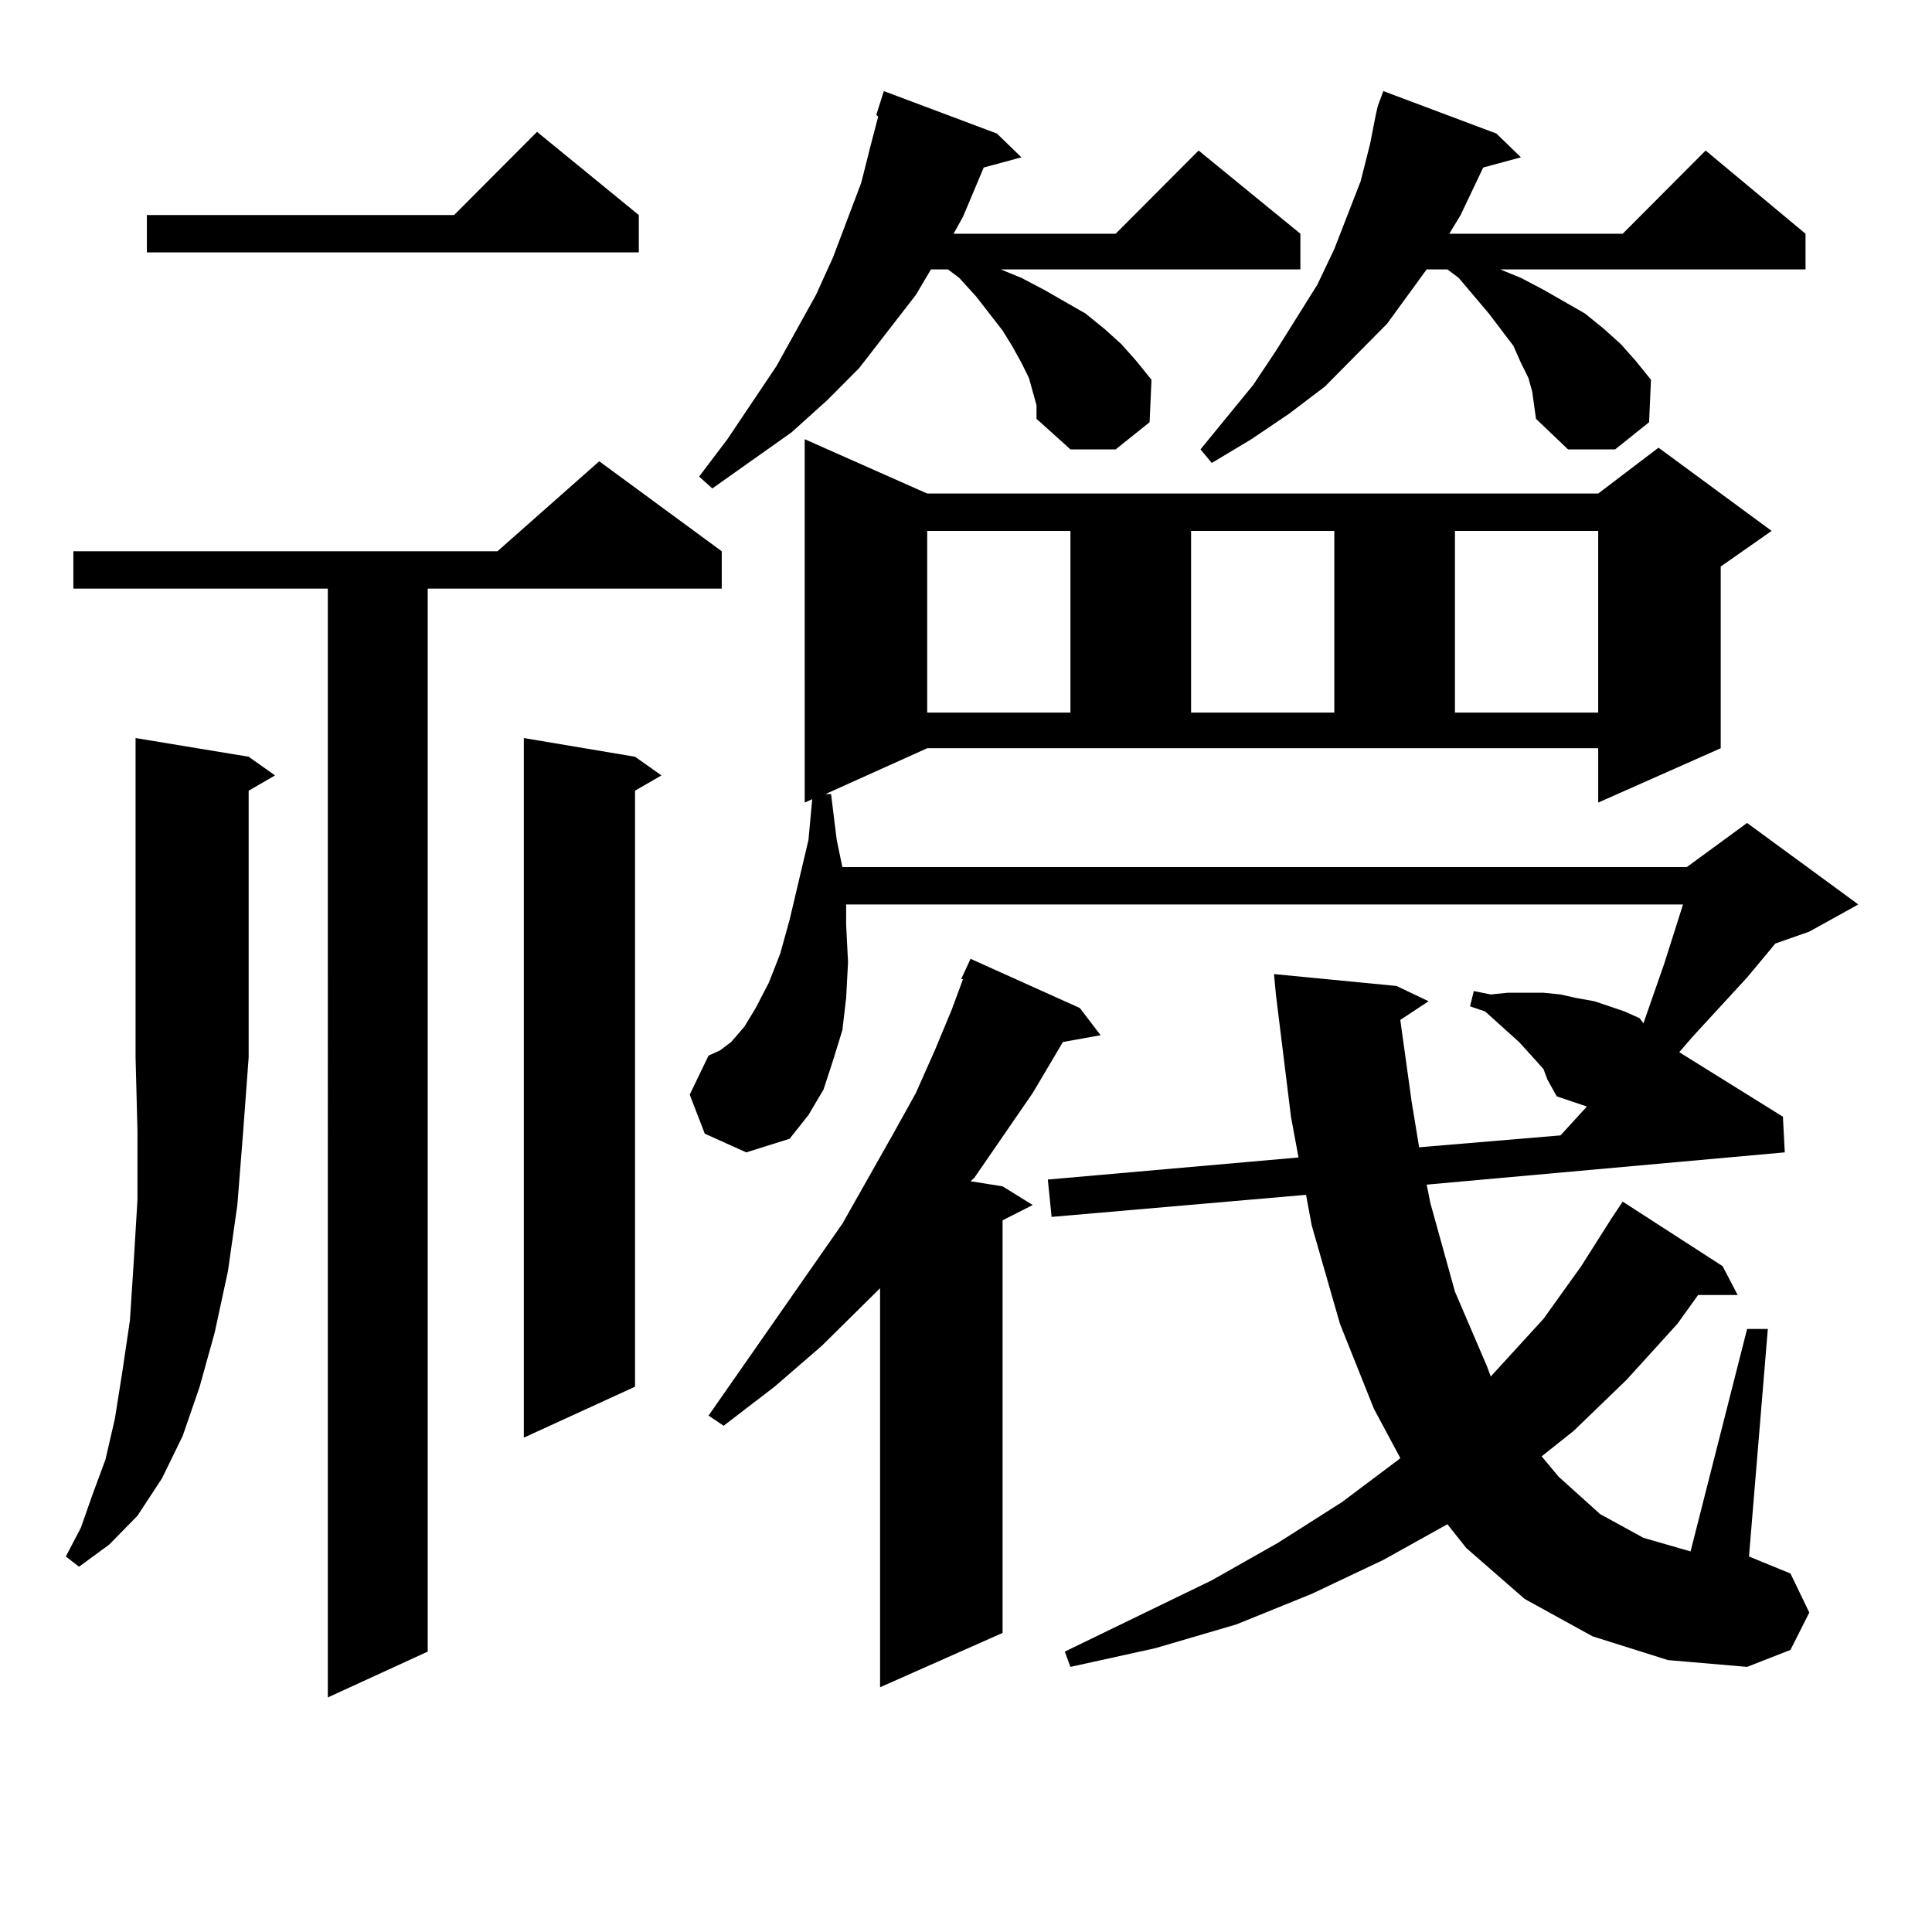 <?xml version="1.0" encoding="utf-8"?>
<!-- Generator: Adobe Illustrator 16.0.0, SVG Export Plug-In . SVG Version: 6.00 Build 0)  -->
<!DOCTYPE svg PUBLIC "-//W3C//DTD SVG 1.1//EN" "http://www.w3.org/Graphics/SVG/1.1/DTD/svg11.dtd">
<svg version="1.1" id="图层_1" xmlns="http://www.w3.org/2000/svg" xmlns:xlink="http://www.w3.org/1999/xlink" x="0px" y="0px"
	 width="1000px" height="1000px" viewBox="0 0 1000 1000" enable-background="new 0 0 1000 1000" xml:space="preserve">
<path d="M128.704,391.683l13.658,9.668l-13.658,7.91V547.25l-2.927,39.551l-2.927,36.914l-4.878,34.277l-6.829,31.641l-7.805,28.125
	l-8.78,25.488l-10.731,21.973l-12.683,19.336l-14.634,14.941l-15.609,11.426l-6.829-5.273l7.805-14.941l5.854-16.699l6.829-18.457
	l4.878-21.094l3.902-24.609l3.902-26.367l1.951-29.883l1.951-32.52v-36.035l-0.976-37.793V382.015L128.704,391.683z
	 M373.576,285.336v19.336H221.385v550.195l-51.706,23.73V304.672H37.975v-19.336h219.507l52.682-46.582L373.576,285.336z
	 M330.65,111.312v19.336H76.022v-19.336h159.021l42.926-43.066L330.65,111.312z M328.699,391.683l13.658,9.668l-13.658,7.91v308.496
	l-57.56,26.367V382.015L328.699,391.683z M427.233,411.019h2.927l2.927,23.73l2.927,14.063h437.063l31.219-22.852l57.56,42.188
	l-25.365,14.063l-17.561,6.152l-14.634,17.578l-28.292,30.762l-6.829,7.91l53.657,33.398l0.976,18.457l-185.361,16.699l1.951,9.668
	l12.683,45.703l16.585,38.672l1.951,5.273l27.316-29.883l19.512-27.246l15.609-24.609l5.854-8.789l51.706,33.398l7.805,14.941
	H878.93l-10.731,14.941l-26.341,29.004l-27.316,26.367l-16.585,13.184l8.78,10.547l21.463,19.336l22.438,12.305l24.39,7.031
	l29.268-115.137h10.731l-9.756,117.773l21.463,8.789l9.756,20.215l-9.756,19.336l-22.438,8.789l-40.975-3.516l-39.023-12.305
	l-35.121-19.336l-30.243-26.367l-9.756-12.305l-33.17,18.457l-37.072,17.578l-39.023,15.82l-41.95,12.305l-43.901,9.668l-2.927-7.91
	l76.096-36.914l34.146-19.336l33.17-21.094l29.268-21.973l0.976-0.879l-13.658-25.488l-17.561-43.945l-14.634-50.977l-2.927-15.82
	l-131.704,11.426l-1.951-19.336l129.753-11.426l-3.902-21.094l-7.805-63.281l-0.976-10.547l63.413,6.152l16.585,7.91l-14.634,9.668
	l5.854,42.188l3.902,23.73l73.169-6.152l13.658-14.941l-15.609-5.273l-4.878-8.789l-1.951-5.273l-3.902-4.395l-8.78-9.668
	l-17.561-15.82l-7.805-2.637l1.951-7.91l8.78,1.758l8.78-0.879h18.536l8.78,0.879l7.805,1.758l9.756,1.758l7.805,2.637l7.805,2.637
	l7.805,3.516l1.951,2.637l10.731-30.762l9.756-30.762h-433.16v10.547l0.976,19.336l-0.976,18.457l-1.951,16.699l-4.878,15.82
	l-4.878,14.941l-7.805,13.184l-9.756,12.305l-22.438,7.031l-21.463-9.668l-7.805-20.215l9.756-20.215l5.854-2.637l5.854-4.395
	l6.829-7.91l5.854-9.668l6.829-13.184l5.854-14.941l4.878-17.578l9.756-41.309l1.951-21.094l-3.902,1.758V227.328l63.413,28.125
	h347.309l31.219-23.73l58.535,43.066l-26.341,18.457v94.043l-63.413,28.125v-28.125H479.915L427.233,411.019z M534.548,202.719
	l-1.951-7.031l-3.902-7.91l-4.878-8.789l-4.878-7.91L505.28,153.5l-8.78-9.668l-5.854-4.395h-8.78l-7.805,13.184l-29.268,37.793
	l-16.585,16.699l-18.536,16.699l-40.975,29.004l-6.829-6.152l14.634-19.336l25.365-37.793l20.487-36.914l8.78-19.336l14.634-38.672
	l4.878-19.336l3.902-14.941l-0.976-0.879l3.902-12.305l58.535,21.973l12.683,12.305l-19.512,5.273l-10.731,25.488l-4.878,8.789h83.9
	l42.926-43.066l52.682,43.066v18.457H517.963l10.731,4.395l11.707,6.152l10.731,6.152l10.731,6.152l9.756,7.91l8.78,7.91
	l7.805,8.789l7.805,9.668l-0.976,21.973l-17.561,14.063H554.06l-17.561-15.82v-7.031L534.548,202.719z M558.938,521.761
	l10.731,14.063l-19.512,3.516l-15.609,26.367l-30.243,43.945l-1.951,1.758l16.585,2.637l15.609,9.668l-15.609,7.91v213.574
	l-63.413,28.125V666.781l-30.243,29.883l-24.39,21.094l-26.341,20.215l-7.805-5.273l69.267-99.316l26.341-46.582l11.707-21.094
	l9.756-21.973l8.78-21.094l5.854-15.82h-0.976l4.878-10.547L558.938,521.761z M479.915,274.789v94.043h74.145v-94.043H479.915z
	 M616.497,274.789v94.043h74.145v-94.043H616.497z M712.104,59.457l0.976-4.395l2.927-7.91l58.535,21.973l12.683,12.305
	l-19.512,5.273l-11.707,24.609l-5.854,9.668h89.754l42.926-43.066l51.706,43.066v18.457H776.493l10.731,4.395l11.707,6.152
	l10.731,6.152l10.731,6.152l9.756,7.91l8.78,7.91l7.805,8.789l7.805,9.668l-0.976,21.973l-17.561,14.063h-24.39l-16.585-15.82
	l-0.976-7.031l-0.976-7.031l-1.951-7.031l-3.902-7.91l-3.902-8.789l-12.683-16.699l-15.609-18.457l-5.854-4.395h-10.731
	l-20.487,28.125l-32.194,32.52l-18.536,14.063l-19.512,13.184l-20.487,12.305l-5.854-7.031l27.316-33.398l11.707-17.578
	l21.463-34.277l8.78-18.457l6.829-17.578l6.829-17.578l4.878-19.336L712.104,59.457z M753.079,274.789v94.043h74.145v-94.043
	H753.079z"/>
</svg>
